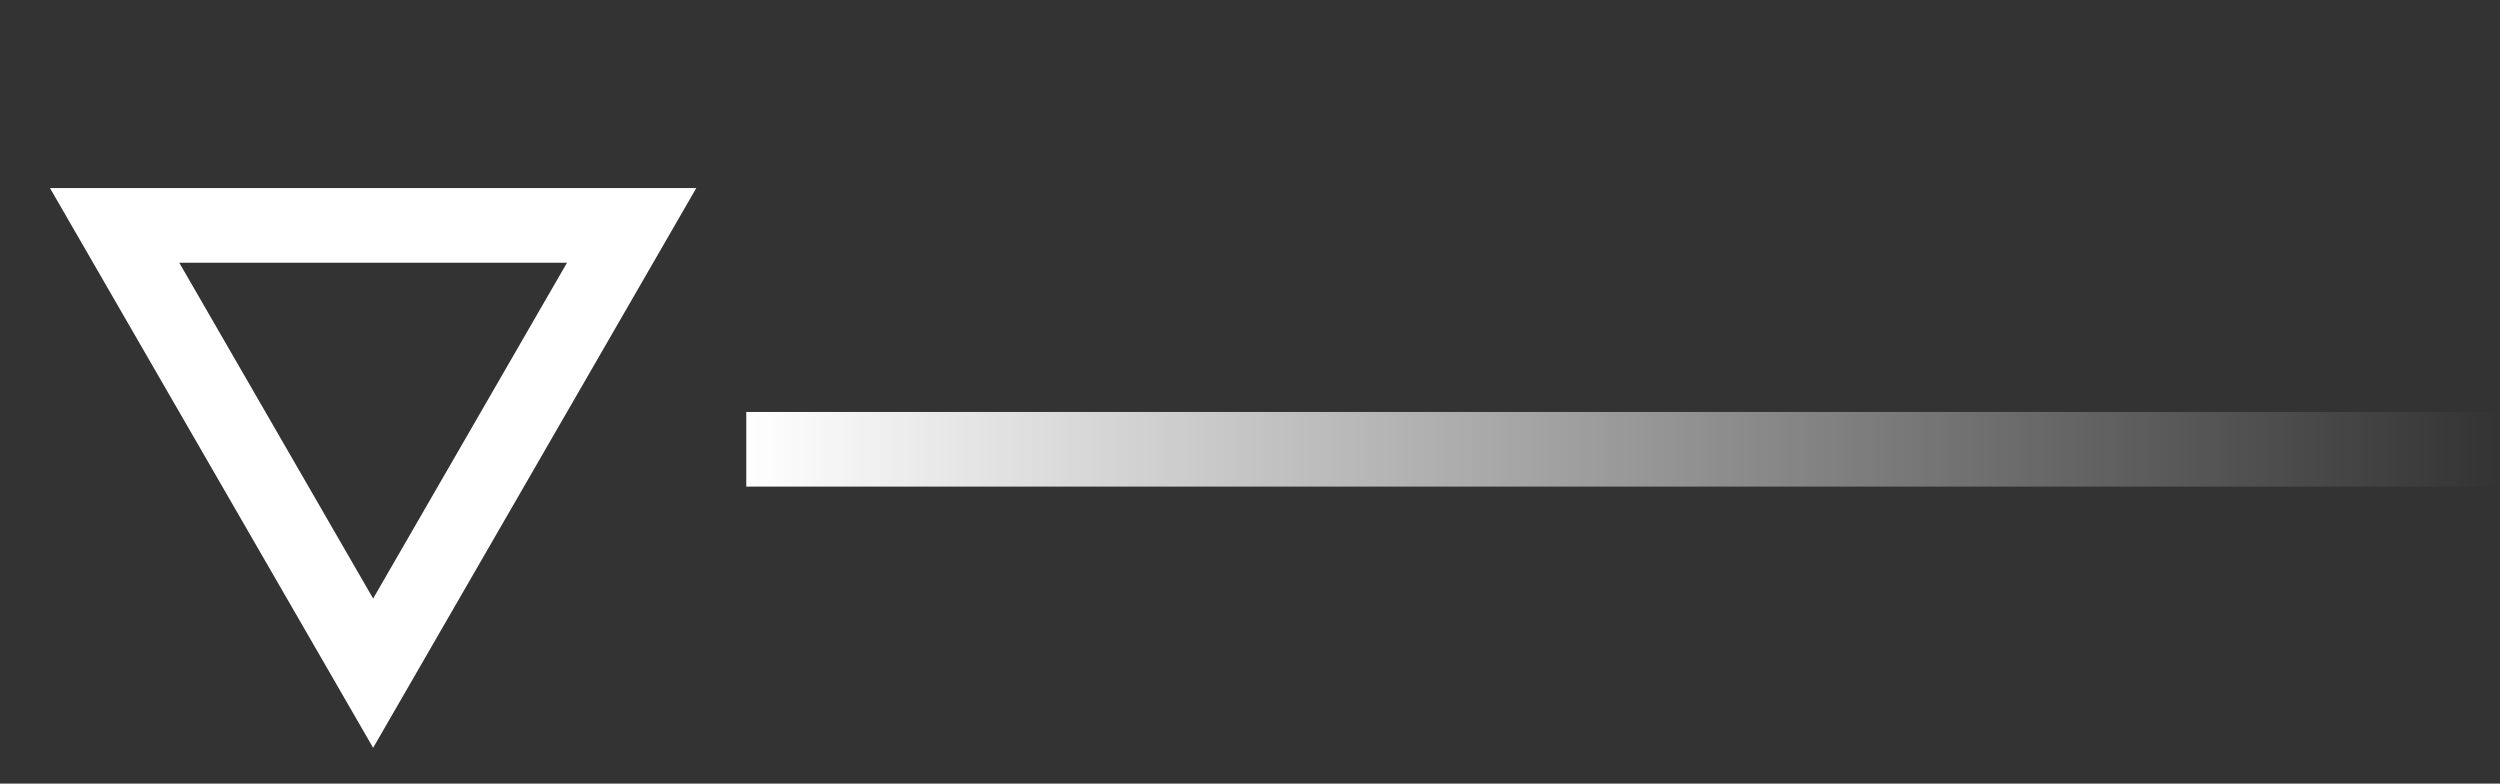 <svg xmlns="http://www.w3.org/2000/svg" width="67" height="21" viewBox="0 0 67 21" fill="none"><rect x="0" y="0" width="67" height="21" fill="#333333" stroke="none"/><rect x="20" y="11.041" width="47" height="2" fill="url(#paint0_linear_5061_239)"></rect><path d="M3.072 6.041L10 18.041L16.928 6.041H3.072Z" stroke="white" stroke-width="2"></path><defs><linearGradient id="paint0_linear_5061_239" x1="20" y1="13.041" x2="67" y2="13.041" gradientUnits="userSpaceOnUse"><stop stop-color="white"></stop><stop offset="1" stop-color="white" stop-opacity="0"></stop></linearGradient></defs></svg>